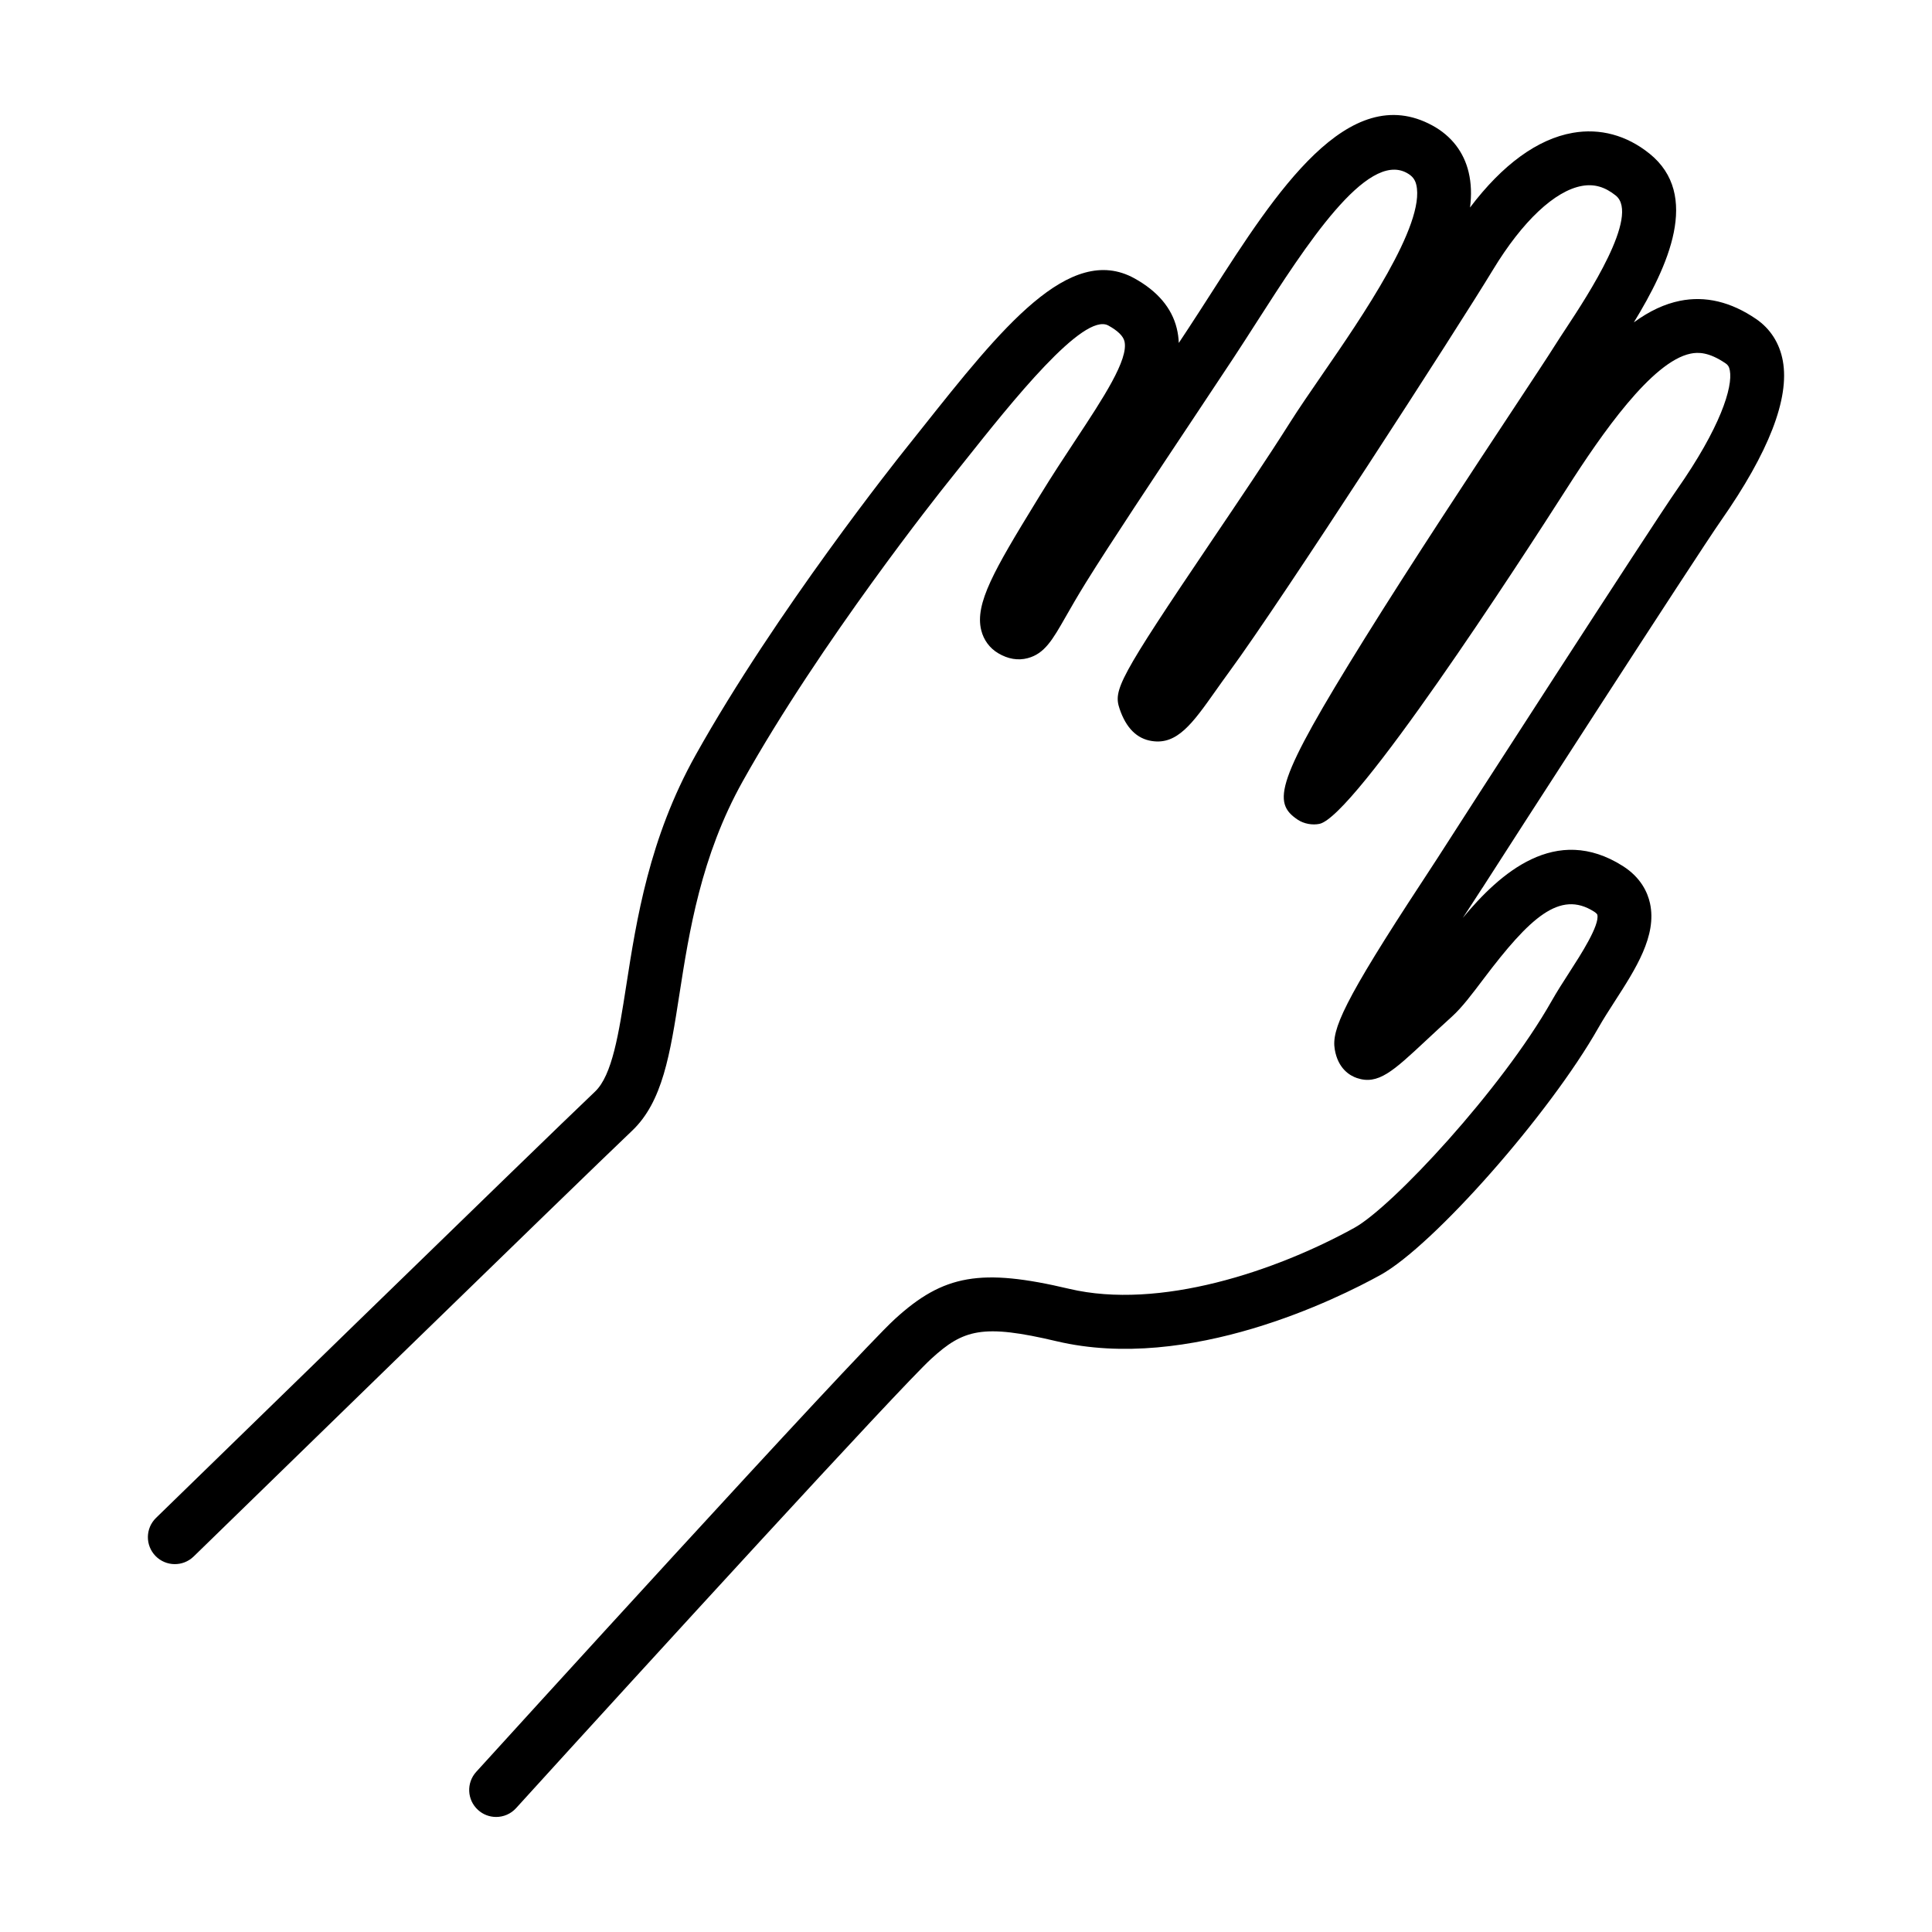 <?xml version="1.0" encoding="UTF-8"?>
<!-- The Best Svg Icon site in the world: iconSvg.co, Visit us! https://iconsvg.co -->
<svg fill="#000000" width="800px" height="800px" version="1.1" viewBox="144 144 512 512" xmlns="http://www.w3.org/2000/svg">
 <path d="m536.85 379.3c5.41-8.496 57.035-88.48 63.219-97.312 12.695-18.141 18.211-32.391 16.402-42.344-0.852-4.676-3.293-8.516-7.078-11.105-6.672-4.566-13.477-6.188-20.219-4.812-4.019 0.82-8.02 2.66-12.188 5.707 9.074-14.828 17.766-33.789 4.133-44.738-6.062-4.871-13.113-6.769-20.332-5.492-9.332 1.641-18.617 8.422-27.211 19.789 0.422-3.301 0.328-6.418-0.367-9.344-1.273-5.367-4.586-9.648-9.578-12.375-22.309-12.195-41.586 17.801-58.555 44.266-2.051 3.195-4.082 6.359-6.09 9.418-0.766 1.168-1.637 2.488-2.594 3.93-0.047-1.301-0.223-2.594-0.539-3.879-1.328-5.41-5.109-9.863-11.219-13.246-17.219-9.492-35.316 13.316-56.297 39.719l-4.68 5.879c-1.379 1.723-34.062 42.703-55.328 80.777-12.289 21.996-15.66 43.656-18.367 61.051-1.988 12.75-3.699 23.77-8.281 28.109-13.59 12.867-115.3 111.96-116.33 112.96-2.828 2.75-2.883 7.269-0.133 10.098 2.75 2.82 7.269 2.883 10.102 0.133 1.023-0.996 102.67-100.02 116.18-112.82 8.121-7.691 10.086-20.309 12.57-36.281 2.535-16.273 5.688-36.527 16.727-56.281 20.703-37.051 52.664-77.137 54.012-78.824l4.711-5.91c12.582-15.828 31.605-39.742 38.207-36.102 2.484 1.371 3.918 2.769 4.262 4.156 1.176 4.766-5.664 15.129-12.902 26.098-3.004 4.551-6.242 9.461-9.496 14.777l-1.094 1.785c-10.992 17.949-16.203 26.895-14.461 33.93 0.641 2.59 2.227 4.746 4.481 6.086 2.621 1.559 5.262 1.996 7.828 1.32 4.492-1.188 6.594-4.871 10.078-10.977 1.367-2.387 3.074-5.387 5.336-9.035 6.207-10.027 18.785-28.934 28.898-44.129 4.09-6.156 7.727-11.617 10.27-15.477 2.035-3.098 4.098-6.309 6.176-9.551 12.934-20.168 29.066-45.23 39.691-39.441 1.457 0.797 2.191 1.707 2.535 3.144 2.5 10.508-14.605 35.336-24.828 50.168-3.273 4.758-6.289 9.129-8.637 12.848-5.926 9.383-13.473 20.551-20.766 31.352-24.812 36.738-26.066 39.539-24.398 44.508 1.715 5.094 4.606 7.969 8.59 8.551 6.688 1.027 10.766-4.691 16.848-13.297 1.137-1.605 2.363-3.336 3.672-5.125 13.926-18.957 60.527-91.082 69.848-106.48 7.793-12.848 16.398-20.949 23.613-22.219 3.219-0.562 6.039 0.246 8.918 2.555 6.535 5.25-7.648 26.793-12.984 34.898-1.18 1.793-2.262 3.438-3.168 4.875-1.859 2.957-5.918 9.105-11.191 17.086-10.609 16.066-26.648 40.352-39.277 60.664-23.641 38.031-24.48 43.336-17.633 47.906 1.598 1.062 3.84 1.477 5.723 1.09 9.309-1.949 52.578-68.598 65.609-88.977 9.145-14.297 22.496-33.555 32.762-35.645 1.953-0.395 4.805-0.473 9.301 2.602 0.535 0.367 0.906 0.805 1.098 1.875 0.805 4.418-2.465 15.043-14.051 31.605-6.469 9.246-58.078 89.227-63.562 97.824-0.875 1.375-2.18 3.359-3.742 5.738-21.156 32.207-24.215 39.562-23.355 44.715 0.867 5.184 4.051 6.996 5.863 7.613 5.613 1.914 9.582-1.785 18.277-9.895 2.004-1.867 4.316-4.027 6.992-6.449 2.586-2.348 5.219-5.84 8.273-9.883 12.34-16.348 20.258-23.613 29.285-17.891 0.312 0.195 0.84 0.574 0.906 0.875 0.613 2.785-4.387 10.543-7.379 15.18-1.676 2.602-3.34 5.184-4.746 7.672-13.262 23.418-42.27 54.566-52.25 60.078-20.863 11.527-51.68 21.836-75.605 16.176-23.352-5.523-33.297-3.797-46.199 8.027-10.988 10.062-106.86 115.5-110.94 119.99-2.648 2.922-2.434 7.438 0.484 10.086 1.367 1.246 3.082 1.859 4.801 1.859 1.941 0 3.879-0.785 5.285-2.336 34.375-37.816 101.61-111.36 110.01-119.07 8.543-7.828 13.648-9.301 33.273-4.656 35.117 8.293 74.547-11.355 85.797-17.574 14.047-7.766 44.82-42.676 57.773-65.547 1.281-2.262 2.801-4.606 4.316-6.969 5.516-8.551 11.227-17.398 9.332-25.992-0.621-2.812-2.371-6.805-7.215-9.871-17.773-11.262-32.527 1.863-42.395 13.758 0.508-0.77 0.961-1.465 1.355-2.062 1.594-2.441 2.934-4.488 3.832-5.898z"/>
</svg>